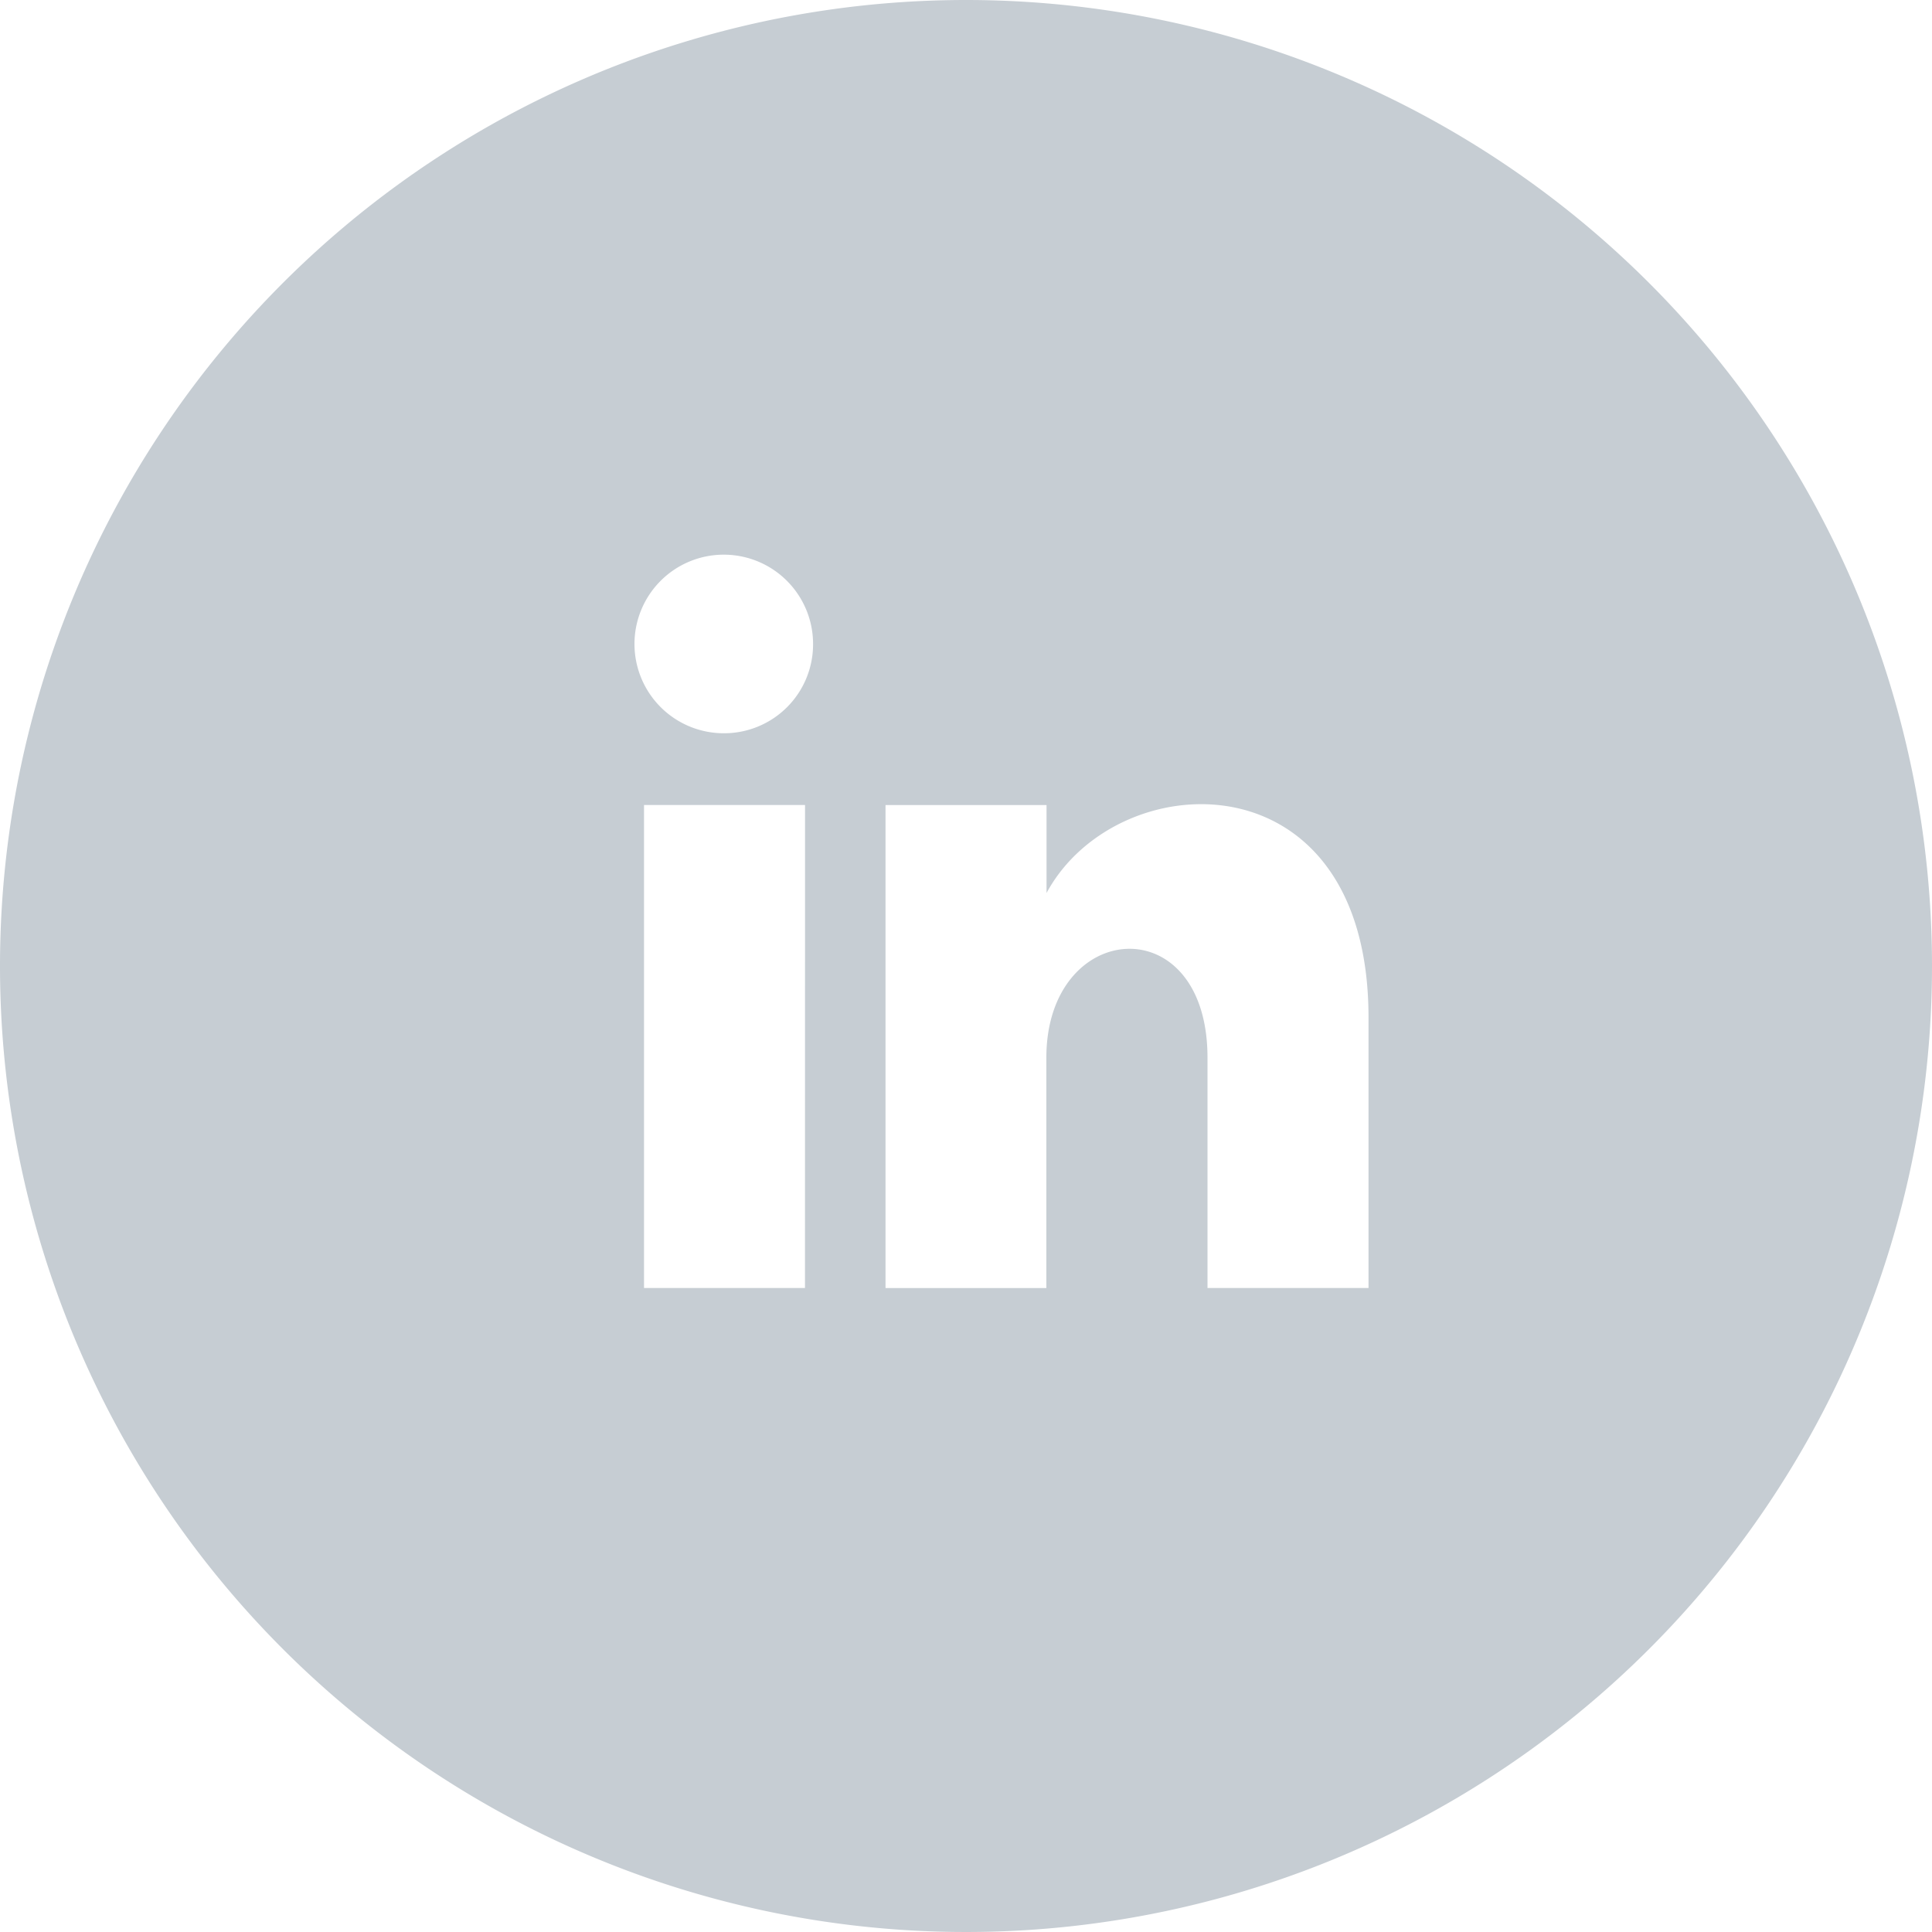 <svg xmlns="http://www.w3.org/2000/svg" width="32" height="32" viewBox="0 0 32 32">
  <g id="Group_3" data-name="Group 3" transform="translate(-180 -620)">
    <path id="iconmonstr-linkedin-4" d="M16,0A16,16,0,1,0,32,16,16,16,0,0,0,16,0ZM13.333,21.333H10.667v-8h2.667ZM12,12.145a1.479,1.479,0,1,1,1.467-1.479A1.473,1.473,0,0,1,12,12.145Zm10.667,9.188H20V17.519c0-2.508-2.669-2.3-2.669,0v3.815H14.667v-8h2.667v1.457c1.163-2.155,5.333-2.315,5.333,2.064Z" transform="translate(180 620)" fill="#c6cdd3"/>
  </g>
</svg>
